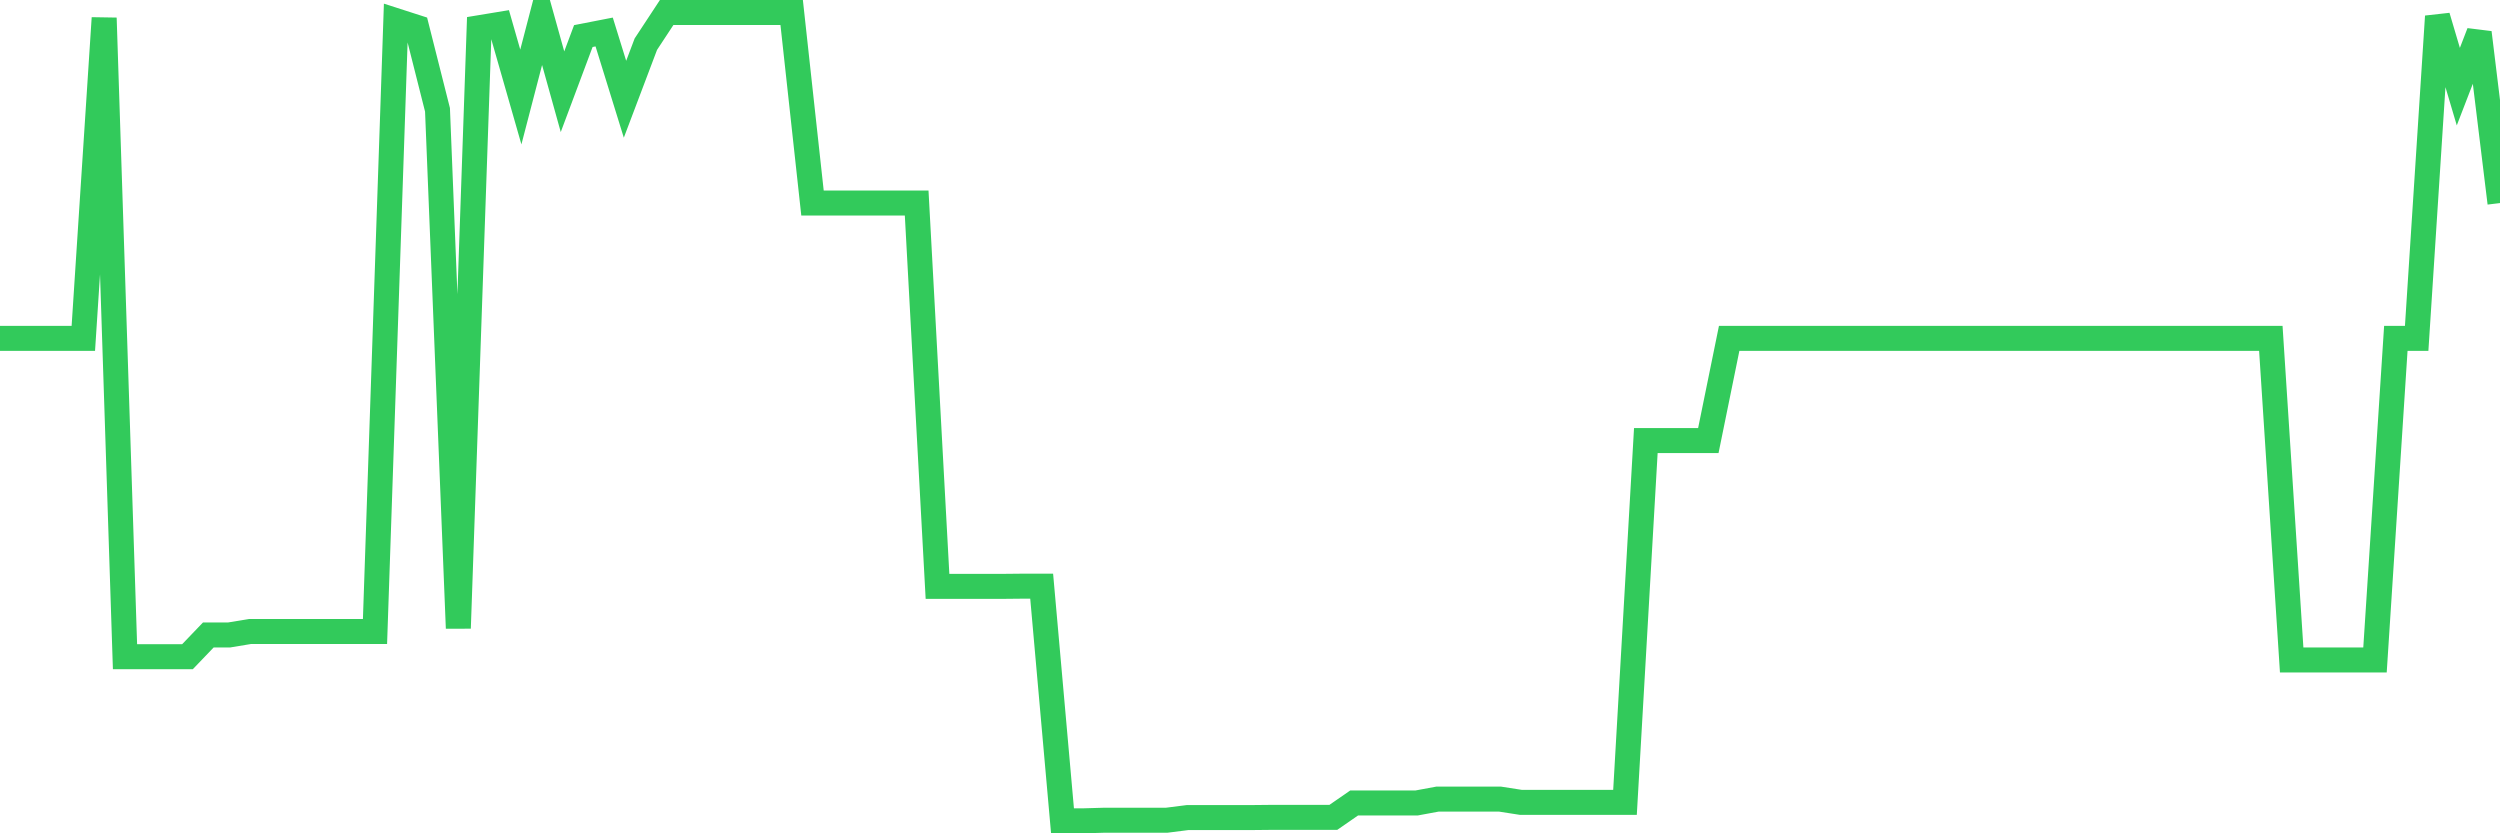 <svg
  xmlns="http://www.w3.org/2000/svg"
  xmlns:xlink="http://www.w3.org/1999/xlink"
  width="120"
  height="40"
  viewBox="0 0 120 40"
  preserveAspectRatio="none"
>
  <polyline
    points="0,16.241 1,16.241 2,16.241 3,16.241 4,16.241 5,0.863 6,31.521 7,31.521 8,31.521 9,31.521 10,30.478 11,30.478 12,30.312 13,30.312 14,30.312 15,30.312 16,30.312 17,30.312 18,30.312 19,0.99 20,1.312 21,5.271 22,30.156 23,1.331 24,1.166 25,4.656 26,0.815 27,4.403 28,1.731 29,1.536 30,4.764 31,2.121 32,0.6 33,0.6 34,0.6 35,0.6 36,0.6 37,0.6 38,0.6 39,9.747 40,9.747 41,9.747 42,9.747 43,9.747 44,9.747 45,28.147 46,28.147 47,28.147 48,28.147 49,28.137 50,28.137 51,39.4 52,39.4 53,39.371 54,39.371 55,39.371 56,39.371 57,39.244 58,39.244 59,39.244 60,39.244 61,39.234 62,39.234 63,39.234 64,39.234 65,38.542 66,38.542 67,38.542 68,38.542 69,38.357 70,38.357 71,38.357 72,38.357 73,38.513 74,38.513 75,38.513 76,38.513 77,38.513 78,38.513 79,21.146 80,21.146 81,21.146 82,21.146 83,16.241 84,16.241 85,16.241 86,16.241 87,16.241 88,16.241 89,16.241 90,16.241 91,16.241 92,16.241 93,16.241 94,16.241 95,16.241 96,16.241 97,16.241 98,16.241 99,16.241 100,16.241 101,16.241 102,16.241 103,16.241 104,16.241 105,16.241 106,16.241 107,16.241 108,16.241 109,16.241 110,31.677 111,31.677 112,31.677 113,31.677 114,31.677 115,16.241 116,16.241 117,0.785 118,4.159 119,1.565 120,9.747"
    fill="none"
    stroke="#32ca5b"
    stroke-width="1.2"
  >
  </polyline>
</svg>